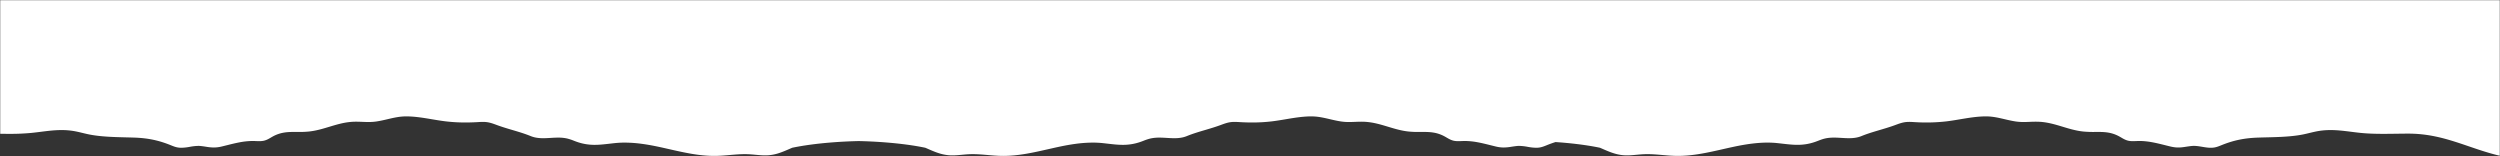<svg xmlns="http://www.w3.org/2000/svg" width="5481.198" height="342.302" viewBox="0 0 5481.198 342.302">
  <rect x="0" y="0" width="5481.198" height="342.302" fill="#333333" stroke="none"/>
  <path id="Union_3" data-name="Union 3" d="M2199.111,341.3c-1.528,0-3.062-.015-4.558-.045-9.776-.2-19.663-1.053-29.226-1.883-10.875-.943-22.12-1.919-33.209-1.919-2.564,0-5.079.052-7.476.157-5.257.226-10.592.723-15.752,1.2h-.007c-7.013.653-14.265,1.329-21.384,1.329-2.876,0-5.53-.106-8.115-.325a100.015,100.015,0,0,1-23.648-5.14c-7.475-2.517-14.771-5.691-21.827-8.761-1.862-.811-3.788-1.649-5.7-2.466-53.545-11.124-114.652-13.955-145.9-14.658-31.246.7-92.353,3.533-145.9,14.658-1.91.817-3.837,1.655-5.7,2.466-7.056,3.07-14.35,6.244-21.827,8.761a100.017,100.017,0,0,1-23.648,5.14c-2.584.219-5.239.325-8.115.325-7.119,0-14.371-.675-21.384-1.329h-.007c-5.159-.48-10.494-.978-15.75-1.2-2.4-.1-4.914-.157-7.478-.157-11.089,0-22.334.975-33.209,1.919-9.563.829-19.45,1.688-29.226,1.883-1.495.03-3.029.045-4.558.045h0c-8.1,0-16.29-.414-25.051-1.264-7.8-.758-15.872-1.847-24.672-3.33-16.343-2.753-32.744-6.475-48.608-10.076-7.7-1.747-15.651-3.553-23.5-5.222-13.63-2.9-25.645-5.034-36.729-6.519a283.4,283.4,0,0,0-37.876-2.719A206.446,206.446,0,0,0,1347,313.318c-3.456.374-6.767.755-9.969,1.124-12.247,1.411-22.825,2.63-33.663,2.63a115.074,115.074,0,0,1-39.763-6.827c-2.04-.722-4.064-1.5-6.021-2.253l-.008,0A104.279,104.279,0,0,0,1242.6,303.1a88.421,88.421,0,0,0-19.441-1.886c-5.512,0-11.034.329-16.38.649l-.094.006c-5.3.316-10.776.642-16.111.642a91.369,91.369,0,0,1-13.961-.959,59.816,59.816,0,0,1-13.723-3.742c-12.8-5.24-26.645-9.336-40.032-13.3l-.01,0c-10.568-3.126-21.5-6.358-32.011-10.171-1.048-.38-2.1-.767-3.119-1.143l-.005,0c-6.757-2.491-13.744-5.067-21.431-5.988a66.772,66.772,0,0,0-7.974-.432c-3.661,0-7.392.22-11,.432l-.078.005-1.946.113c-8.588.488-17.1.736-25.3.736a365.1,365.1,0,0,1-42.74-2.412c-10.25-1.213-20.589-2.953-30.589-4.636-17.643-2.971-35.886-6.041-54.379-6.354-.607-.01-1.22-.015-1.825-.015a125.2,125.2,0,0,0-21.145,1.916c-6.774,1.154-13.5,2.731-20.009,4.257-7.948,1.864-16.169,3.79-24.864,5.063a116.58,116.58,0,0,1-17.2,1.135c-4.528,0-9.053-.179-13.428-.352h-.018c-4.375-.173-8.9-.351-13.417-.351-3.379,0-6.446.1-9.376.3a153.634,153.634,0,0,0-25.313,4.064c-8.145,1.952-16.208,4.39-24.009,6.75-14.1,4.268-28.688,8.68-44.337,10.381a200.16,200.16,0,0,1-22.092.994c-1.74,0-3.466-.01-5.136-.018h-.242c-1.635-.008-3.328-.018-4.972-.018-8.677,0-15.972.263-23.373,1.546a75.67,75.67,0,0,0-11.752,2.994,76.748,76.748,0,0,0-12.177,5.417c-1.38.759-2.758,1.568-4.092,2.349l-.011.007c-4.847,2.841-9.857,5.779-16.075,7.065a47.629,47.629,0,0,1-9.725.84c-2.3,0-4.658-.094-6.941-.183h-.023c-1.639-.065-3.335-.131-4.991-.162-.745-.014-1.5-.021-2.257-.021a155.672,155.672,0,0,0-28.439,2.881c-9.318,1.726-18.636,4.056-27.646,6.309h-.007l-.026.007c-3.784.946-7.7,1.926-11.536,2.84a74.348,74.348,0,0,1-17.573,2.247,110.235,110.235,0,0,1-17.078-1.7h-.008c-3.5-.531-7.117-1.078-11.3-1.542a50.509,50.509,0,0,0-5.6-.3,112.672,112.672,0,0,0-18.527,2.055l-.023,0a112.586,112.586,0,0,1-18.47,2.051,48.684,48.684,0,0,1-7.2-.509c-5.661-.84-10.728-2.891-15.629-4.874l-.63-.254c-6.774-2.74-13.155-5.027-19.507-7-6.483-2.008-12.8-3.641-19.3-4.99-6.523-1.353-13.084-2.388-20.055-3.165-6.878-.766-14-1.263-21.773-1.52-5.7-.187-11.653-.336-17.409-.479h-.049c-26.861-.668-54.634-1.36-79.525-6.164-5.28-1.019-10.531-2.289-15.609-3.517-6.5-1.571-13.214-3.195-20.048-4.309a160.206,160.206,0,0,0-26-2.02c-15.352,0-29.933,1.839-45.37,3.785-6.8.857-13.826,1.743-20.911,2.454a489.166,489.166,0,0,1-49.664,2.056c-5.307,0-11.033-.041-18.566-.135V0H5480.2V340.976c-69.656-16.46-122.608-48.5-200.428-48.507-8.994,0-18.09.125-27.228.252-25.811.356-51.954.714-77.018-1.8-31.277-3.143-59.918-9.49-92.278-4.22-12.17,1.983-23.628,5.5-35.657,7.826-30.412,5.869-65.48,5.61-96.984,6.646-30.6,1.008-54.062,5.925-80.635,16.669-5.144,2.078-10.359,4.253-16.259,5.127-8.739,1.3-17.213-.125-25.7-1.546-7.958-1.333-15.927-2.665-24.132-1.755-17.749,1.968-26.5,5.628-45.955.993-22.795-5.431-45.656-12.476-69.912-12.018-7.268.138-14.75.939-21.681-.494-7.941-1.642-13.8-5.914-20.178-9.421-18.417-10.128-34.516-10.033-52.42-9.938a234.154,234.154,0,0,1-27.324-.977c-32.96-3.581-60.149-18.878-93.66-21.2a206.9,206.9,0,0,0-22.8.049c-9.955.392-19.913.785-30.633-.783-23.678-3.465-43.209-11.638-67.842-11.22-28.988.491-56.667,7.64-84.968,10.992a391.86,391.86,0,0,1-68.037,1.675c-7-.4-14.09-.946-21-.118-8.859,1.06-16.682,4.281-24.556,7.134-23.921,8.672-49.21,14.117-72.053,23.469-14.246,5.834-28.959,4.943-43.892,4.052-11.843-.707-23.825-1.414-35.818,1.236-7.492,1.655-14.055,4.68-21,7.142-30.335,10.735-52.442,6.419-83.394,3.074-32.411-3.5-65.944,1.549-96.687,8.093-41.443,8.822-82.823,20.718-126.386,19.846-23.4-.469-46.552-4.651-69.912-3.645-15.133.652-30.212,3.48-45.257,2.209-19-1.6-34.862-9.387-51.173-16.367-32.514-6.755-67.754-10.453-97.436-12.472-6.2,1.938-12.443,4.181-19.057,6.857l-.631.254c-4.9,1.983-9.969,4.034-15.628,4.874a48.688,48.688,0,0,1-7.2.509,112.619,112.619,0,0,1-18.469-2.051l-.022,0a112.689,112.689,0,0,0-18.527-2.055,50.518,50.518,0,0,0-5.606.3c-4.178.464-7.8,1.011-11.3,1.542h-.008a110.2,110.2,0,0,1-17.076,1.7,74.332,74.332,0,0,1-17.573-2.247c-3.841-.915-7.754-1.894-11.536-2.84l-.027-.007h-.007c-9.01-2.253-18.326-4.583-27.645-6.309a155.7,155.7,0,0,0-28.441-2.881c-.751,0-1.51.007-2.256.021-1.656.032-3.352.1-4.992.162h-.023c-2.282.091-4.639.183-6.94.183a47.644,47.644,0,0,1-9.727-.84c-6.218-1.286-11.228-4.224-16.074-7.065l-.012-.007c-1.333-.781-2.712-1.59-4.09-2.349a76.75,76.75,0,0,0-12.177-5.417,75.684,75.684,0,0,0-11.754-2.994c-7.4-1.283-14.7-1.546-23.373-1.546-1.643,0-3.335.01-4.972.018h-.241c-1.67.008-3.4.018-5.137.018a200.137,200.137,0,0,1-22.091-.994c-15.649-1.7-30.233-6.113-44.337-10.381-7.8-2.36-15.865-4.8-24.011-6.75a153.6,153.6,0,0,0-25.312-4.064c-2.929-.2-6-.3-9.377-.3-4.517,0-9.04.177-13.415.351h-.018c-4.376.173-8.9.352-13.429.352a116.6,116.6,0,0,1-17.2-1.135c-8.694-1.272-16.914-3.2-24.864-5.063-6.508-1.525-13.235-3.1-20.007-4.257a125.2,125.2,0,0,0-21.145-1.916c-.6,0-1.22.005-1.826.015-18.491.314-36.736,3.383-54.377,6.354-10,1.683-20.34,3.423-30.59,4.636a365.1,365.1,0,0,1-42.739,2.412c-8.2,0-16.71-.248-25.3-.736l-1.946-.113-.078-.005c-3.609-.212-7.342-.432-11-.432a66.772,66.772,0,0,0-7.974.432c-7.685.921-14.672,3.5-21.429,5.988l-.007,0c-1.018.375-2.071.763-3.119,1.143-10.515,3.812-21.442,7.045-32.011,10.171l-.01,0c-13.387,3.96-27.232,8.055-40.031,13.3a59.807,59.807,0,0,1-13.725,3.742,91.362,91.362,0,0,1-13.96.959c-5.335,0-10.814-.326-16.112-.642l-.094-.006c-5.345-.32-10.868-.649-16.379-.649a88.436,88.436,0,0,0-19.442,1.886,104.208,104.208,0,0,0-14.972,4.885l-.01,0c-1.957.752-3.981,1.531-6.021,2.253a115.074,115.074,0,0,1-39.763,6.827c-10.836,0-21.414-1.219-33.663-2.63-3.2-.369-6.512-.75-9.969-1.124a206.438,206.438,0,0,0-22.081-1.146,283.4,283.4,0,0,0-37.876,2.719c-11.085,1.485-23.1,3.617-36.73,6.519-7.844,1.67-15.8,3.476-23.494,5.222-15.865,3.6-32.264,7.322-48.609,10.076-8.8,1.483-16.872,2.572-24.672,3.33-8.761.85-16.955,1.264-25.049,1.264Z" transform="translate(0.5 0.5)" fill="#fff" stroke="rgba(0,0,0,0)" stroke-miterlimit="10" stroke-width="1"/>
</svg>
